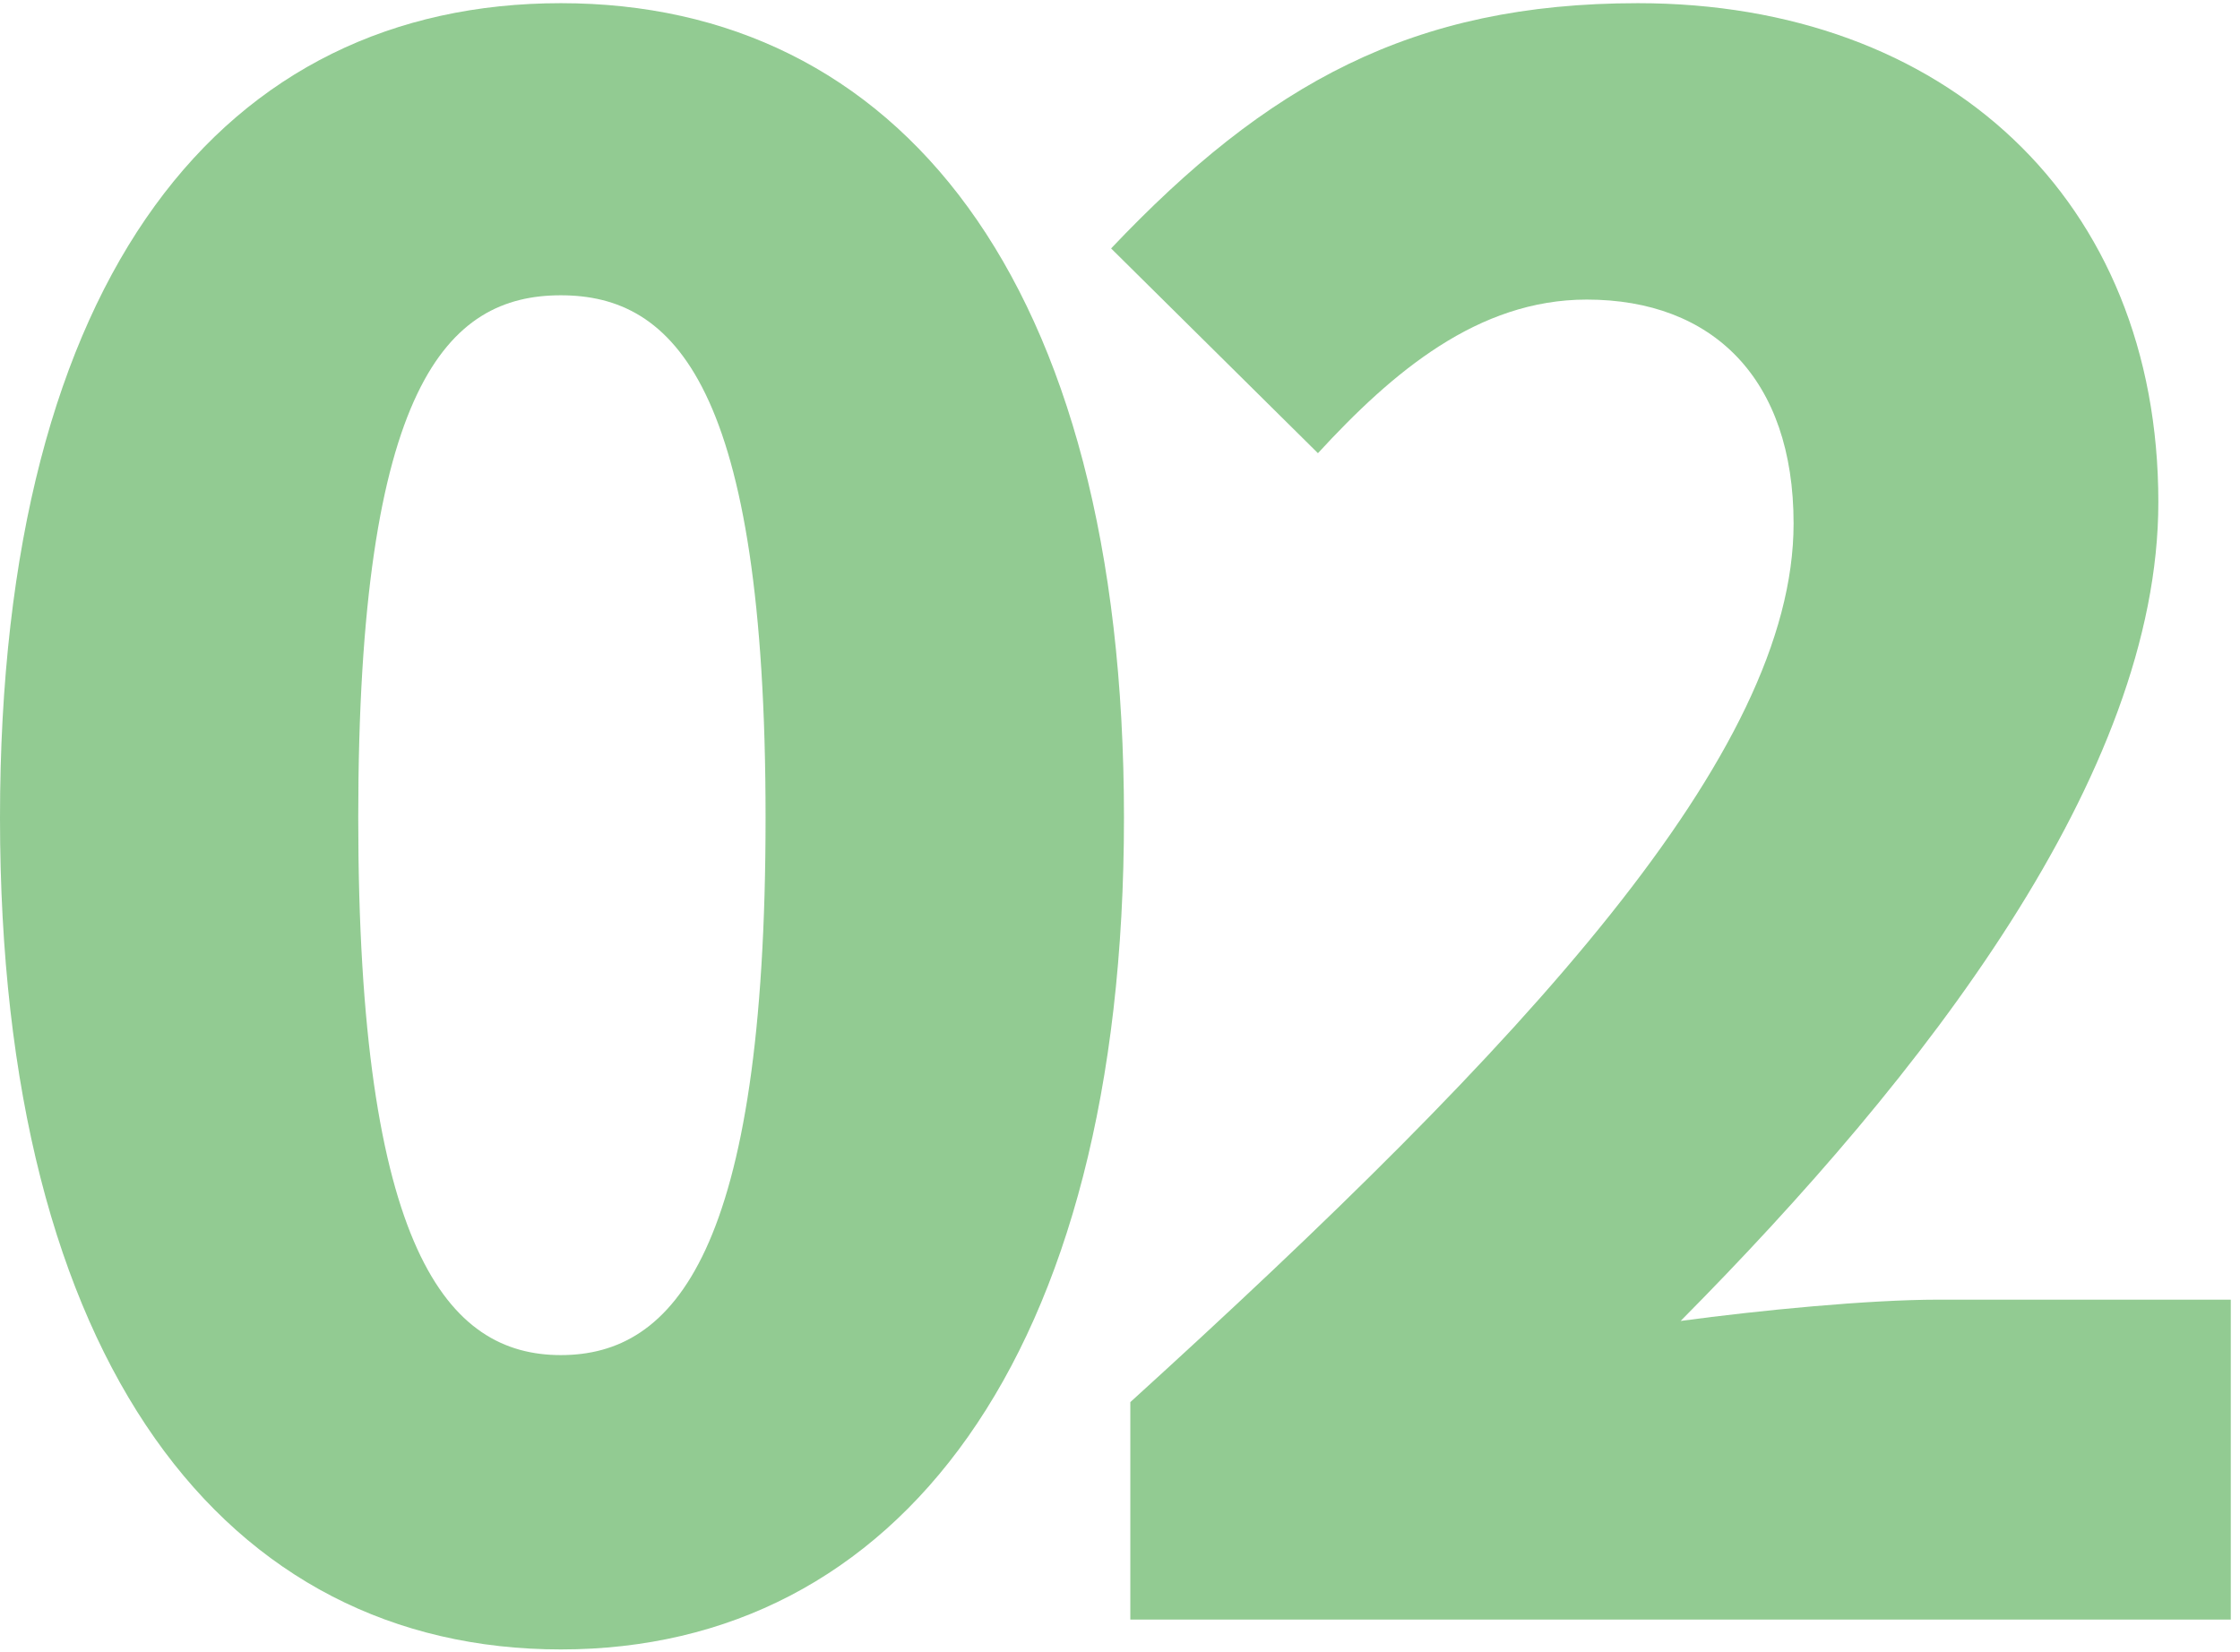 <svg width="141" height="104" viewBox="0 0 141 104" fill="none" xmlns="http://www.w3.org/2000/svg">
<g opacity="0.6">
<path d="M0 51.48C0 17.11 14.23 0.2 35.31 0.2C56.39 0.2 70.75 17.38 70.75 51.48C70.75 85.58 56.39 103.84 35.31 103.84C14.23 103.84 0 85.85 0 51.48ZM48.19 51.48C48.19 24.23 42.42 18.59 35.3 18.59C28.18 18.59 22.55 24.23 22.55 51.48C22.55 78.73 28.19 85.31 35.3 85.31C42.41 85.31 48.19 78.87 48.19 51.48Z" fill="#49A84A"/>
<path d="M71.15 88.27C96.12 65.58 112.9 47.46 112.9 32.96C112.9 23.83 107.8 18.86 99.88 18.86C93.03 18.86 87.66 23.42 82.96 28.53L69.94 15.64C79.74 5.3 88.87 0.2 103.1 0.2C122.43 0.2 135.86 12.55 135.86 31.61C135.86 48.79 121.09 67.72 105.79 83.16C110.76 82.49 117.6 81.82 122.03 81.82H140.42V101.96H71.15V88.27Z" fill="#49A84A"/>
</g>
</svg>

